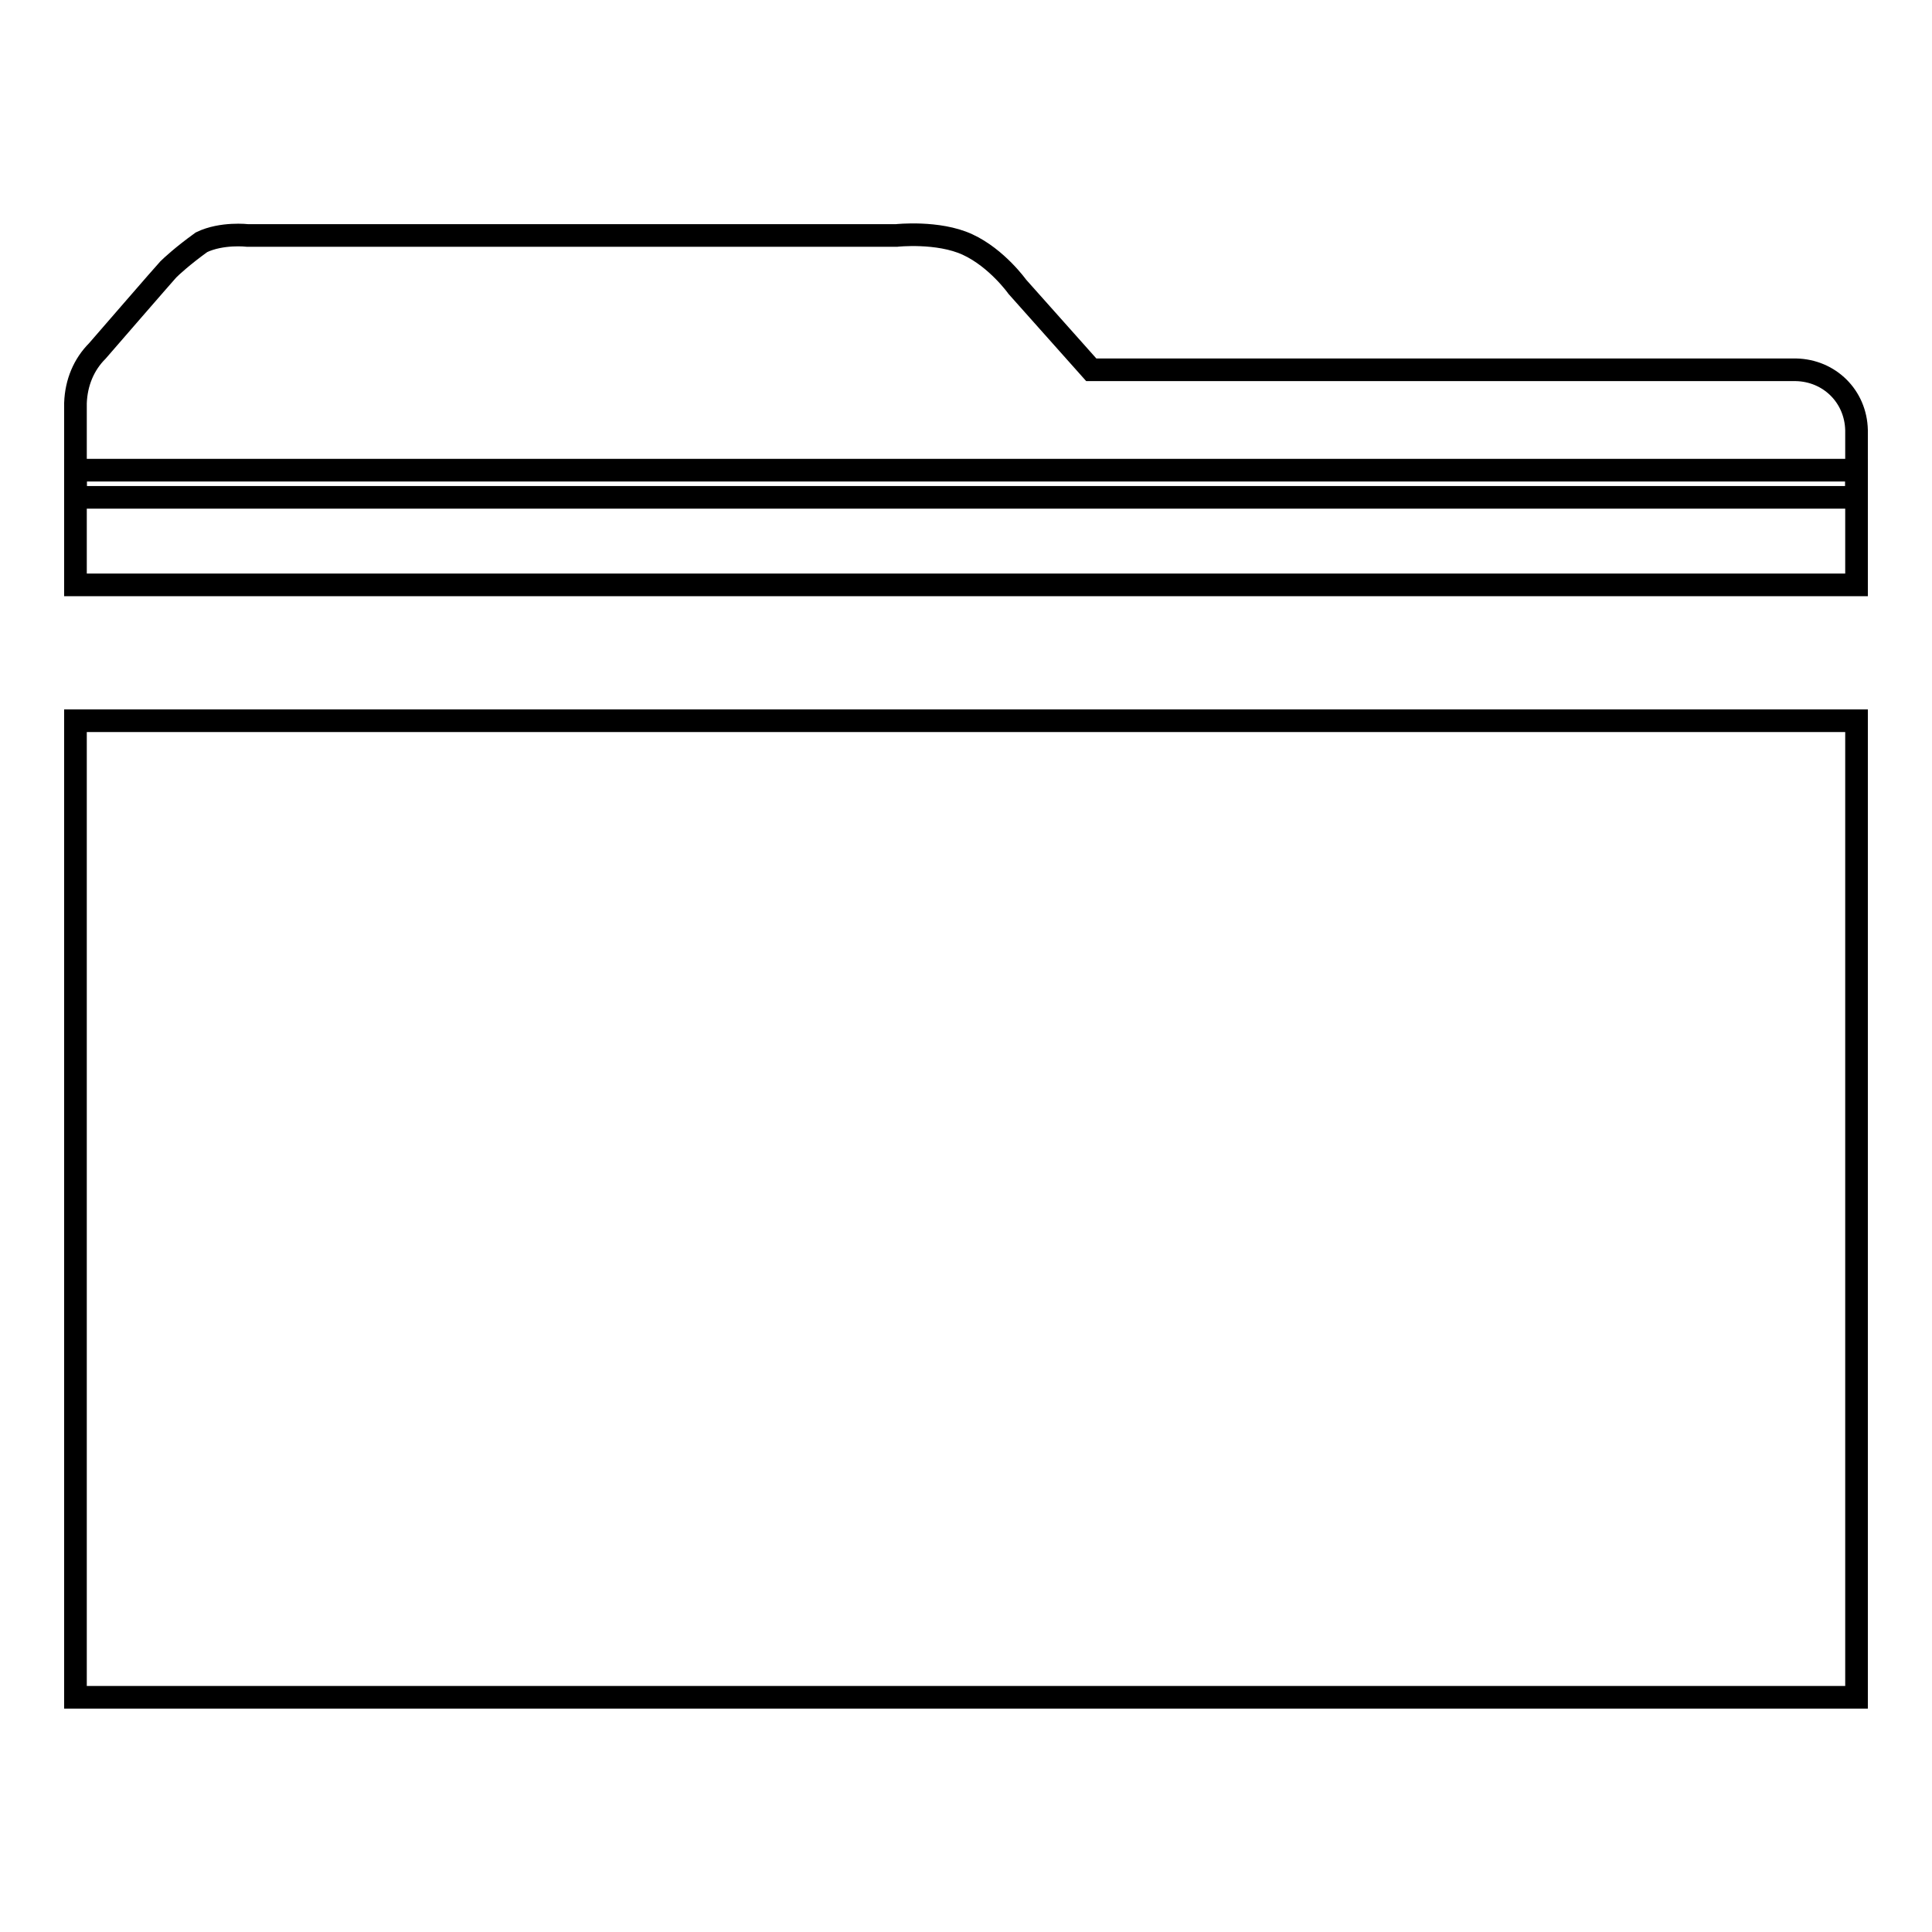 <?xml version="1.0" encoding="utf-8"?>
<!-- Svg Vector Icons : http://www.onlinewebfonts.com/icon -->
<!DOCTYPE svg PUBLIC "-//W3C//DTD SVG 1.1//EN" "http://www.w3.org/Graphics/SVG/1.1/DTD/svg11.dtd">
<svg version="1.1" xmlns="http://www.w3.org/2000/svg" xmlns:xlink="http://www.w3.org/1999/xlink" x="0px" y="0px" viewBox="0 0 256 256" enable-background="new 0 0 256 256" xml:space="preserve">
<g><g><path stroke-width="3" fill-opacity="0" stroke="#000000"  d="M10,62.3h236v15.2H10V62.3z"/><path stroke-width="3" fill-opacity="0" stroke="#000000"  d="M10,95.5h236v129.4H10V95.5z"/><path stroke-width="3" fill-opacity="0" stroke="#000000"  d="M246,57c-0.1-4.5-3.6-7.9-8-8h-0.1h-1.5c-0.6,0-0.9,0-0.9,0H233h-88.4l-9.8-11c0,0-2.7-3.8-6.6-5.6c-3.9-1.8-9.4-1.2-9.4-1.2h-86c0,0-3.4-0.4-6.1,0.9c-2.5,1.8-4,3.2-4.4,3.6c-0.3,0.3-9.4,10.8-9.4,10.8c-1.8,1.8-2.8,4.2-2.9,6.9l0,0v1.5v2.8v8.2h222.7h3.6h2.5h5.3h1.9v-7.1v-0.5v-0.8L246,57z"/></g></g>
</svg>